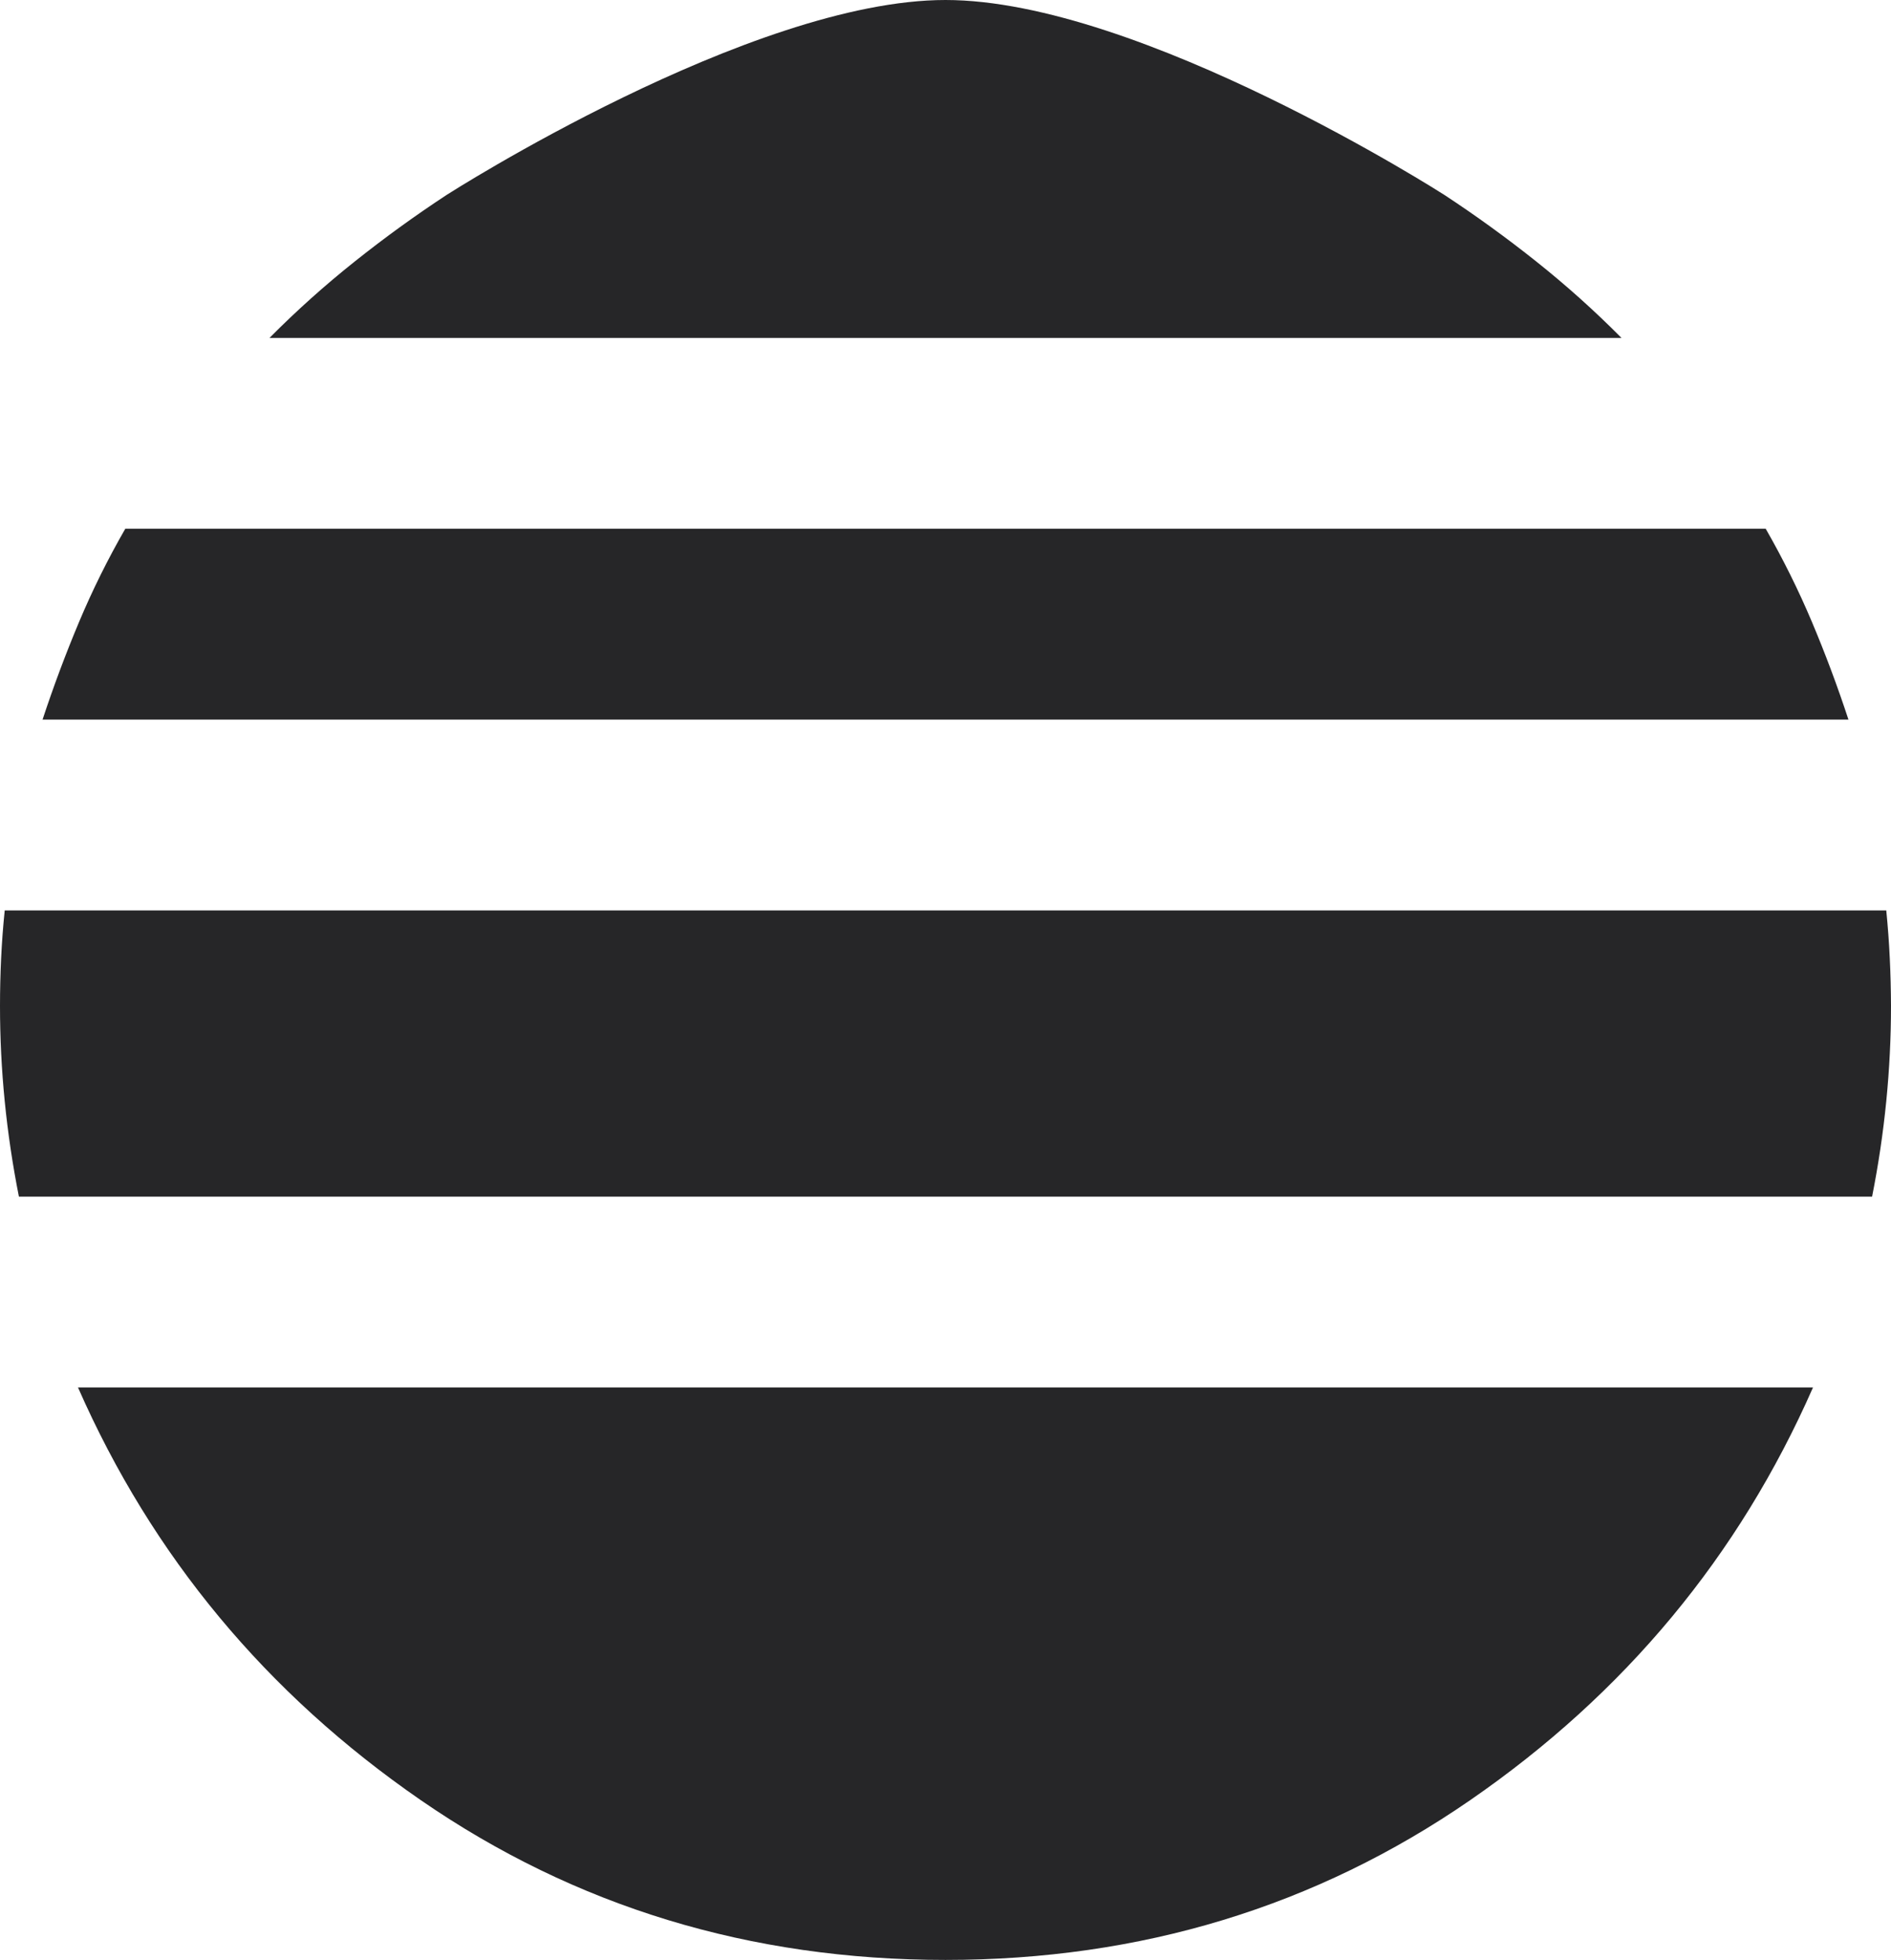 <svg width="165" height="171" viewBox="0 0 165 171" fill="none" xmlns="http://www.w3.org/2000/svg">
<path d="M141.487 29.486L23.512 29.486C25.85 27.128 28.325 24.908 30.938 22.827C33.55 20.746 36.231 18.804 38.981 17C38.981 17 65.505 -4.34907e-06 82.5 -3.60619e-06C99.495 -2.86331e-06 126.019 17 126.019 17C128.769 18.804 131.45 20.746 134.062 22.827C136.675 24.908 139.15 27.128 141.487 29.486ZM161.287 62.784L3.713 62.784C4.675 59.87 5.739 57.026 6.905 54.251C8.071 51.477 9.413 48.771 10.931 46.135L154.069 46.135C155.581 48.771 156.923 51.477 158.095 54.251C159.266 57.026 160.33 59.87 161.287 62.784ZM6.806 121.054L158.194 121.054C151.731 135.76 141.762 147.761 128.287 157.057C114.812 166.352 99.55 171 82.5 171C65.45 171 50.188 166.352 36.712 157.057C23.238 147.761 13.269 135.76 6.806 121.054ZM-3.83597e-06 87.757C-3.77533e-06 86.369 0.033 84.982 0.099 83.595C0.165 82.207 0.269 80.82 0.412 79.432L164.587 79.432C164.725 80.82 164.827 82.207 164.893 83.595C164.959 84.982 164.994 86.369 165 87.757C165 90.531 164.862 93.306 164.587 96.081C164.312 98.856 163.9 101.631 163.35 104.405L1.65 104.405C1.1 101.631 0.687 98.856 0.412 96.081C0.137 93.306 -3.95726e-06 90.531 -3.83597e-06 87.757Z" fill="#262628"/>
</svg>
